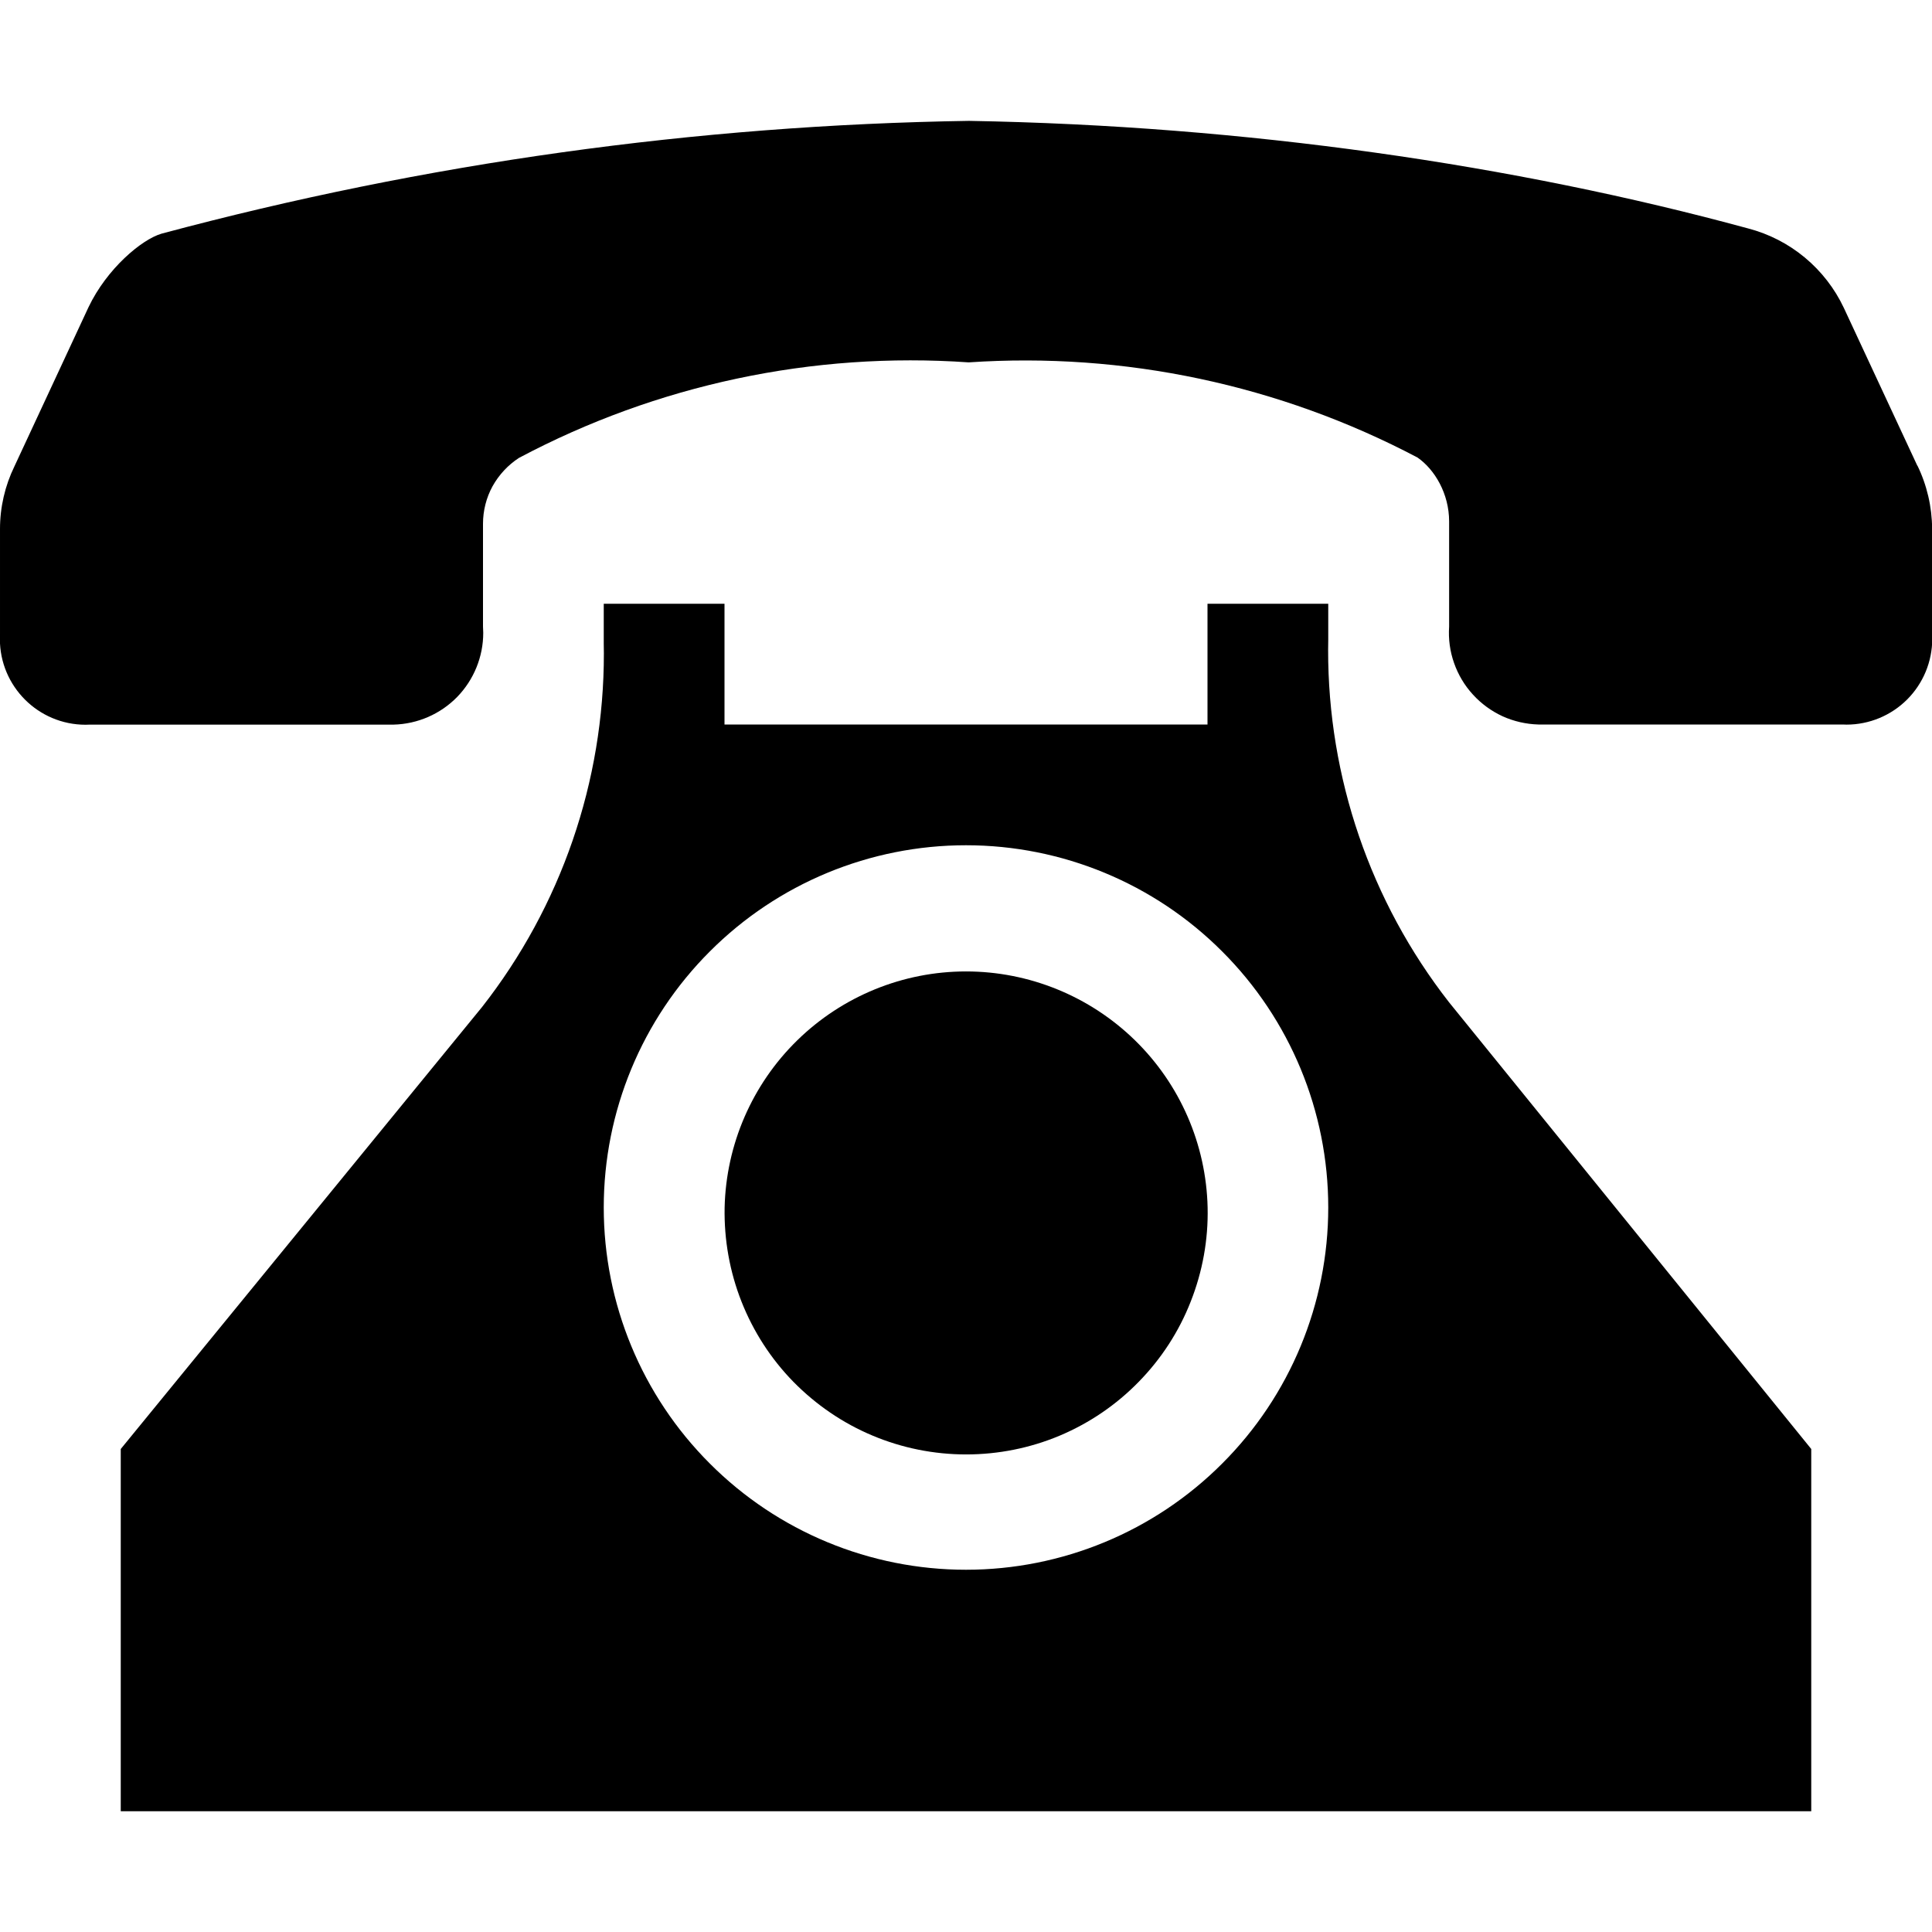 <svg width="16" height="16" viewBox="0 0 16 16" fill="none" xmlns="http://www.w3.org/2000/svg">
<g clip-path="url(#clip0_323_621)">
<path d="M15.88 3.86L15.27 2.55C15.194 2.389 15.084 2.247 14.947 2.133C14.81 2.019 14.65 1.937 14.478 1.892C12.54 1.364 10.317 1.041 8.025 1.001C5.766 1.036 3.52 1.35 1.338 1.935C1.173 1.983 0.885 2.225 0.733 2.544L0.12 3.861C0.041 4.023 0 4.201 2.34375e-05 4.381V5.251L-0.001 5.292C-0.001 5.684 0.317 6.002 0.709 6.002L0.742 6.001H3.26C3.458 5.996 3.647 5.914 3.786 5.772C3.924 5.63 4.002 5.439 4.002 5.241L4 5.188V4.338C4 4.229 4.027 4.122 4.079 4.027C4.132 3.932 4.207 3.851 4.298 3.792C5.441 3.185 6.731 2.911 8.022 3.001C9.31 2.914 10.597 3.187 11.739 3.789C11.882 3.888 12.001 4.089 12.001 4.318V5.19C11.994 5.292 12.008 5.395 12.042 5.491C12.076 5.588 12.129 5.677 12.198 5.752C12.267 5.828 12.351 5.889 12.444 5.932C12.537 5.974 12.638 5.997 12.74 6H15.261L15.292 6.001C15.48 6.001 15.661 5.926 15.794 5.793C15.927 5.66 16.002 5.479 16.002 5.291L16.001 5.248V4.38C16 4.197 15.958 4.017 15.878 3.853L15.88 3.86Z" fill="black"/>
<path d="M12 8.3C11.349 7.466 10.997 6.438 10.999 5.38L11 5.296V5H10V6H6V5H5V5.33L5.001 5.41C5.002 6.472 4.647 7.504 3.992 8.34L1 12V15H15V12L12 8.3ZM8 13C7.204 13 6.441 12.684 5.879 12.121C5.316 11.559 5 10.796 5 10C5 9.204 5.316 8.441 5.879 7.879C6.441 7.316 7.204 7 8 7C8.796 7 9.559 7.316 10.121 7.879C10.684 8.441 11 9.204 11 10C11 10.796 10.684 11.559 10.121 12.121C9.559 12.684 8.796 13 8 13Z" fill="black"/>
<path d="M10.001 10C10.007 10.266 9.959 10.531 9.861 10.779C9.764 11.027 9.617 11.253 9.431 11.443C9.245 11.634 9.023 11.785 8.777 11.889C8.532 11.992 8.268 12.045 8.001 12.045C7.735 12.045 7.471 11.992 7.226 11.889C6.98 11.786 6.758 11.634 6.571 11.444C6.385 11.254 6.239 11.028 6.141 10.78C6.043 10.532 5.996 10.267 6.001 10.001C6.013 9.478 6.229 8.981 6.602 8.616C6.976 8.25 7.478 8.045 8 8.045C8.523 8.045 9.025 8.25 9.399 8.615C9.773 8.98 9.989 9.477 10.001 10Z" fill="black"/>
</g>
<defs>
<clipPath id="clip0_323_621">
<rect width="16" height="16" fill="white"/>
</clipPath>
</defs>
</svg>
